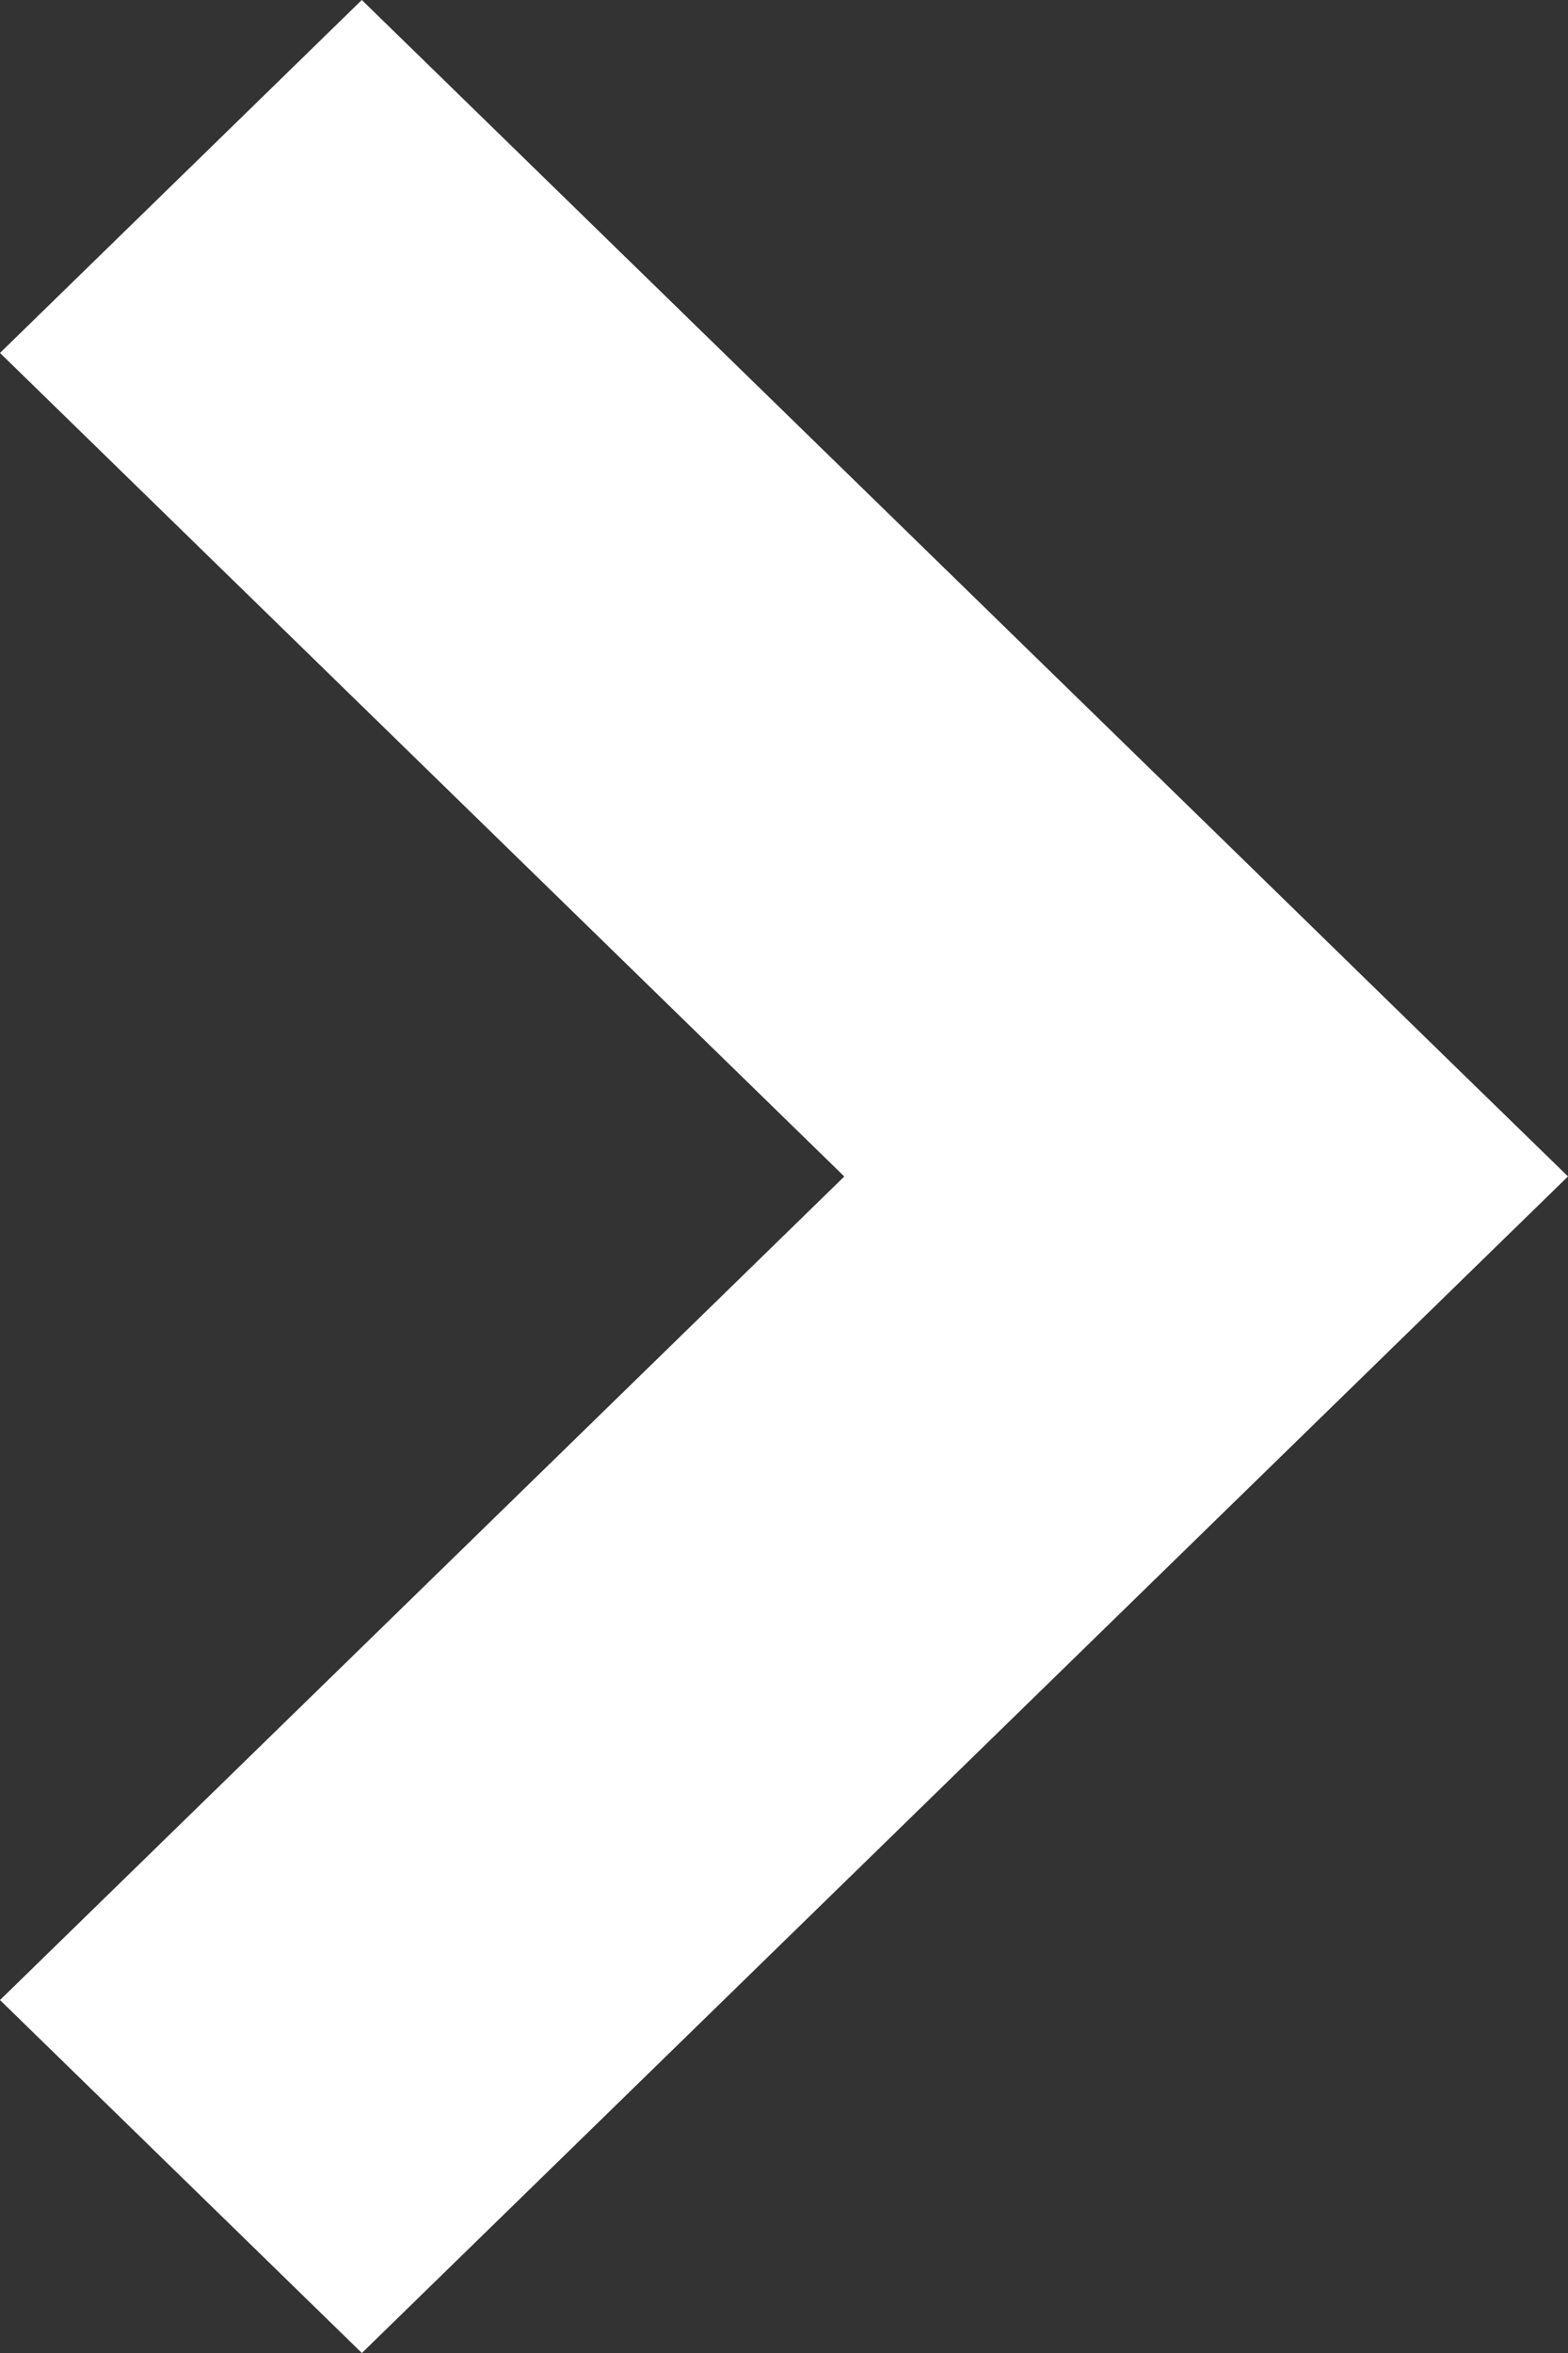 <?xml version="1.0" encoding="UTF-8"?> <svg xmlns="http://www.w3.org/2000/svg" width="24" height="36" viewBox="0 0 24 36" fill="none"><rect x="0" y="0" width="24" height="36" fill="#333333" stroke="none"/> <path fill-rule="evenodd" clip-rule="evenodd" d="M22.153 16.2L18.462 12.599L5.538 0L0 5.4L12.923 18L0 30.6L5.539 36L24 17.999L22.153 16.2Z" fill="white"></path> </svg> 